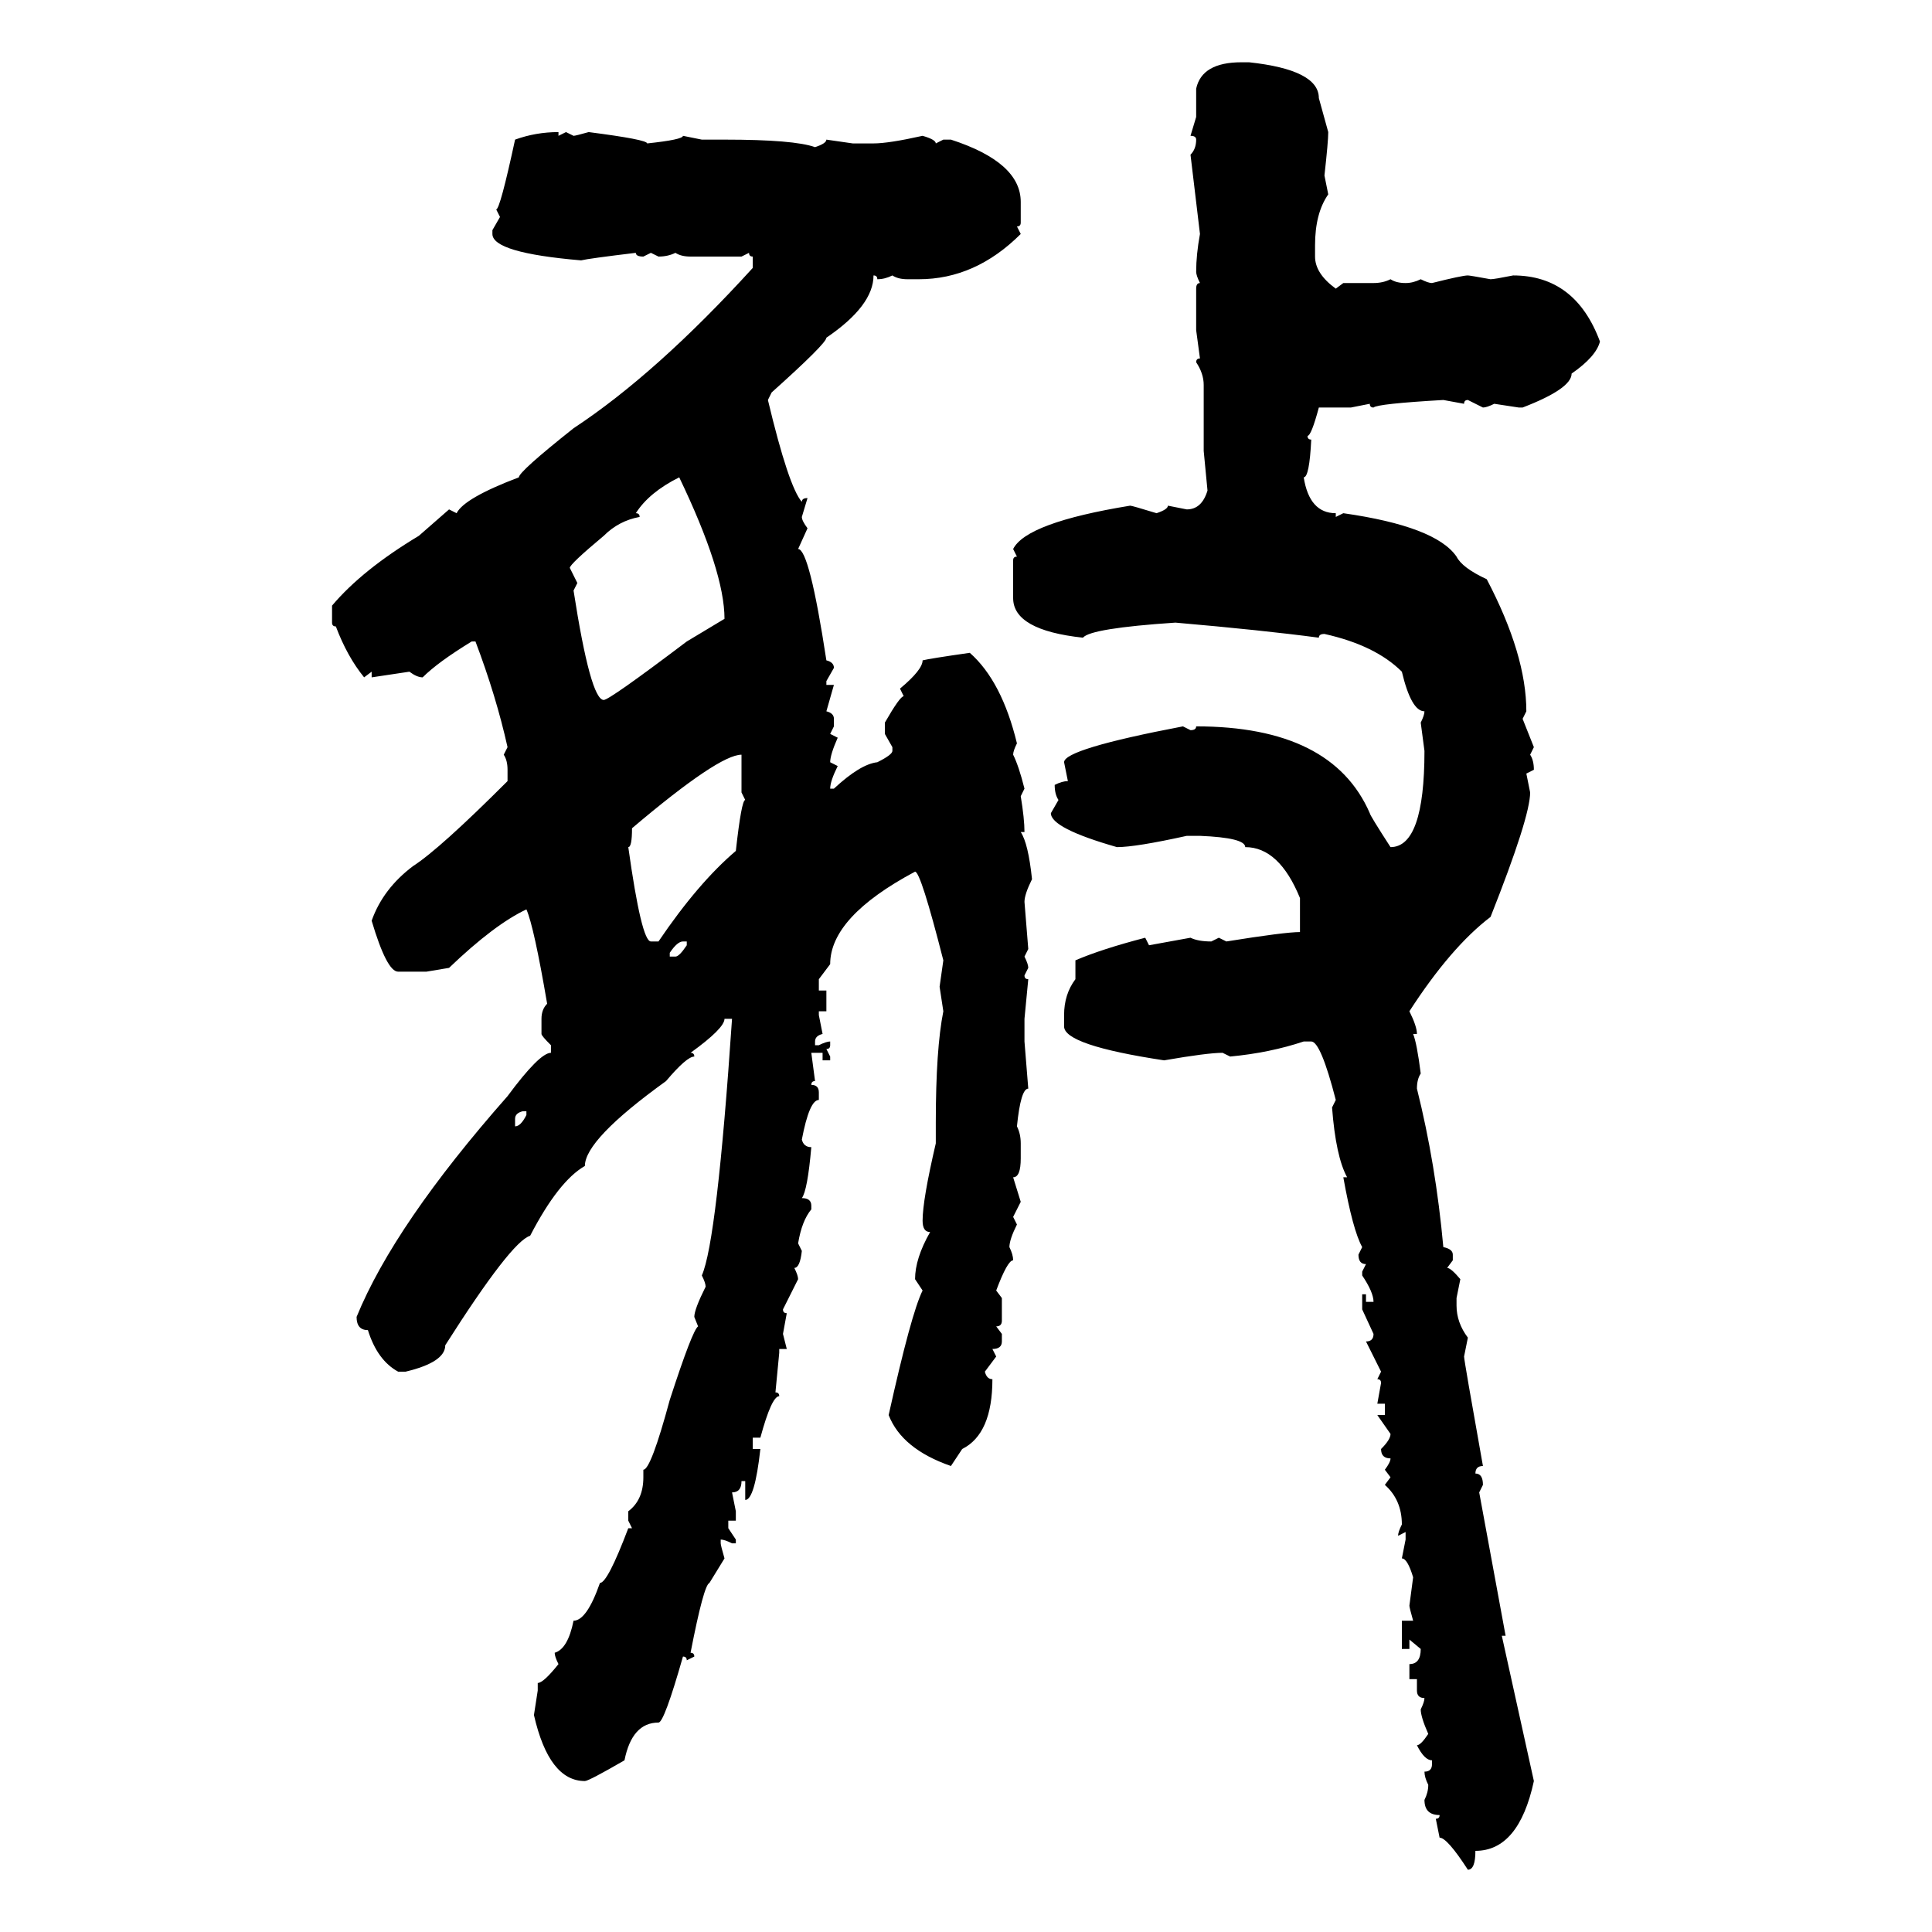 <svg xmlns="http://www.w3.org/2000/svg" xmlns:xlink="http://www.w3.org/1999/xlink" width="300" height="300"><path d="M192.77 9.67L193.95 9.67Q204.79 10.84 204.79 15.23L204.79 15.23L206.25 20.51Q206.25 21.97 205.66 27.25L205.66 27.25L206.25 30.18Q204.20 33.11 204.20 38.09L204.20 38.09L204.20 39.84Q204.20 42.48 207.42 44.82L207.42 44.82L208.59 43.95L213.28 43.95Q214.75 43.95 215.92 43.36L215.92 43.36Q216.80 43.95 218.26 43.95L218.26 43.95Q219.43 43.95 220.61 43.36L220.61 43.36Q221.78 43.95 222.36 43.95L222.36 43.95Q227.05 42.77 227.93 42.77L227.93 42.77Q228.22 42.77 231.45 43.36L231.45 43.36Q232.03 43.36 234.96 42.77L234.96 42.77Q244.63 42.77 248.44 53.03L248.44 53.03Q247.85 55.37 244.04 58.01L244.04 58.01Q244.04 60.35 236.43 63.28L236.43 63.28L235.84 63.28L232.03 62.70Q230.86 63.28 230.27 63.28L230.27 63.28L227.93 62.11Q227.34 62.11 227.34 62.70L227.34 62.70L224.12 62.11Q213.87 62.70 213.28 63.28L213.28 63.28Q212.70 63.28 212.70 62.70L212.70 62.70L209.77 63.28L204.79 63.28Q203.61 67.68 203.03 67.68L203.03 67.68Q203.03 68.26 203.61 68.26L203.61 68.26Q203.32 74.12 202.44 74.12L202.44 74.12Q203.32 79.69 207.42 79.69L207.42 79.69L207.42 80.27L208.59 79.69Q222.95 81.74 226.17 86.43L226.17 86.43Q227.05 88.18 230.86 89.94L230.86 89.94Q237.01 101.66 237.01 110.45L237.01 110.45L236.43 111.62L238.18 116.02L237.60 117.19Q238.18 118.07 238.18 119.53L238.18 119.53L237.01 120.12L237.60 123.05Q237.60 126.86 231.45 142.38L231.45 142.38Q225.29 147.07 218.85 157.03L218.85 157.03Q220.02 159.38 220.02 160.55L220.02 160.55L219.43 160.55Q220.02 162.01 220.61 166.70L220.61 166.70Q220.02 167.58 220.02 169.04L220.02 169.04Q222.95 180.76 224.12 193.65L224.12 193.65Q225.59 193.95 225.59 194.82L225.59 194.82L225.59 195.70L224.71 196.88Q225.29 196.88 226.76 198.63L226.76 198.63L226.17 201.56L226.17 202.73Q226.17 205.37 227.93 207.71L227.93 207.71L227.34 210.64Q227.34 211.23 230.27 227.64L230.27 227.64Q229.10 227.64 229.10 228.81L229.10 228.81Q230.27 228.81 230.27 230.57L230.27 230.57L229.69 231.74L233.79 254.00L233.20 254.00L238.18 276.56Q235.84 287.40 229.10 287.40L229.10 287.40Q229.10 290.33 227.93 290.33L227.93 290.33Q224.71 285.35 223.54 285.35L223.54 285.35L222.95 282.42Q223.54 282.42 223.54 281.84L223.54 281.84Q221.19 281.84 221.19 279.49L221.19 279.49Q221.78 278.32 221.78 277.15L221.78 277.15Q221.19 275.98 221.19 275.10L221.19 275.10Q222.36 275.10 222.36 273.93L222.36 273.93L222.36 273.34Q221.19 273.34 220.02 271.00L220.02 271.00Q220.61 271.00 221.78 269.24L221.78 269.24Q220.61 266.60 220.61 265.43L220.61 265.43Q221.19 264.26 221.19 263.67L221.19 263.67Q220.02 263.67 220.02 262.50L220.02 262.50L220.02 260.74L218.85 260.74L218.85 258.40Q220.61 258.40 220.61 256.05L220.61 256.05L218.85 254.59L218.85 256.05L217.68 256.05L217.68 251.66L219.43 251.66Q218.85 249.61 218.85 249.32L218.85 249.32L219.43 244.92Q218.55 241.99 217.68 241.99L217.68 241.99L218.26 239.06L218.26 237.89L217.09 238.48Q217.09 237.89 217.68 236.72L217.68 236.72Q217.68 232.91 215.04 230.57L215.04 230.57L215.92 229.39L215.04 228.22Q215.92 227.05 215.92 226.46L215.92 226.46Q214.45 226.46 214.45 225L214.45 225Q215.92 223.54 215.92 222.66L215.92 222.66L213.87 219.73L215.04 219.73L215.04 217.97L213.87 217.97L214.45 214.75Q214.45 214.16 213.87 214.16L213.87 214.16L214.45 212.99L212.11 208.30Q213.28 208.30 213.28 207.13L213.28 207.13L211.52 203.32L211.52 200.98L212.11 200.98L212.11 202.15L213.28 202.15Q213.28 200.68 211.52 198.05L211.52 198.05L211.52 197.46L212.11 196.29Q210.94 196.29 210.94 194.82L210.94 194.82L211.52 193.65Q210.06 191.02 208.59 182.81L208.59 182.81L209.18 182.81Q207.42 179.59 206.84 171.97L206.84 171.97L207.42 170.80Q205.08 161.72 203.61 161.72L203.61 161.72L202.44 161.72Q197.17 163.48 191.02 164.06L191.02 164.06L189.84 163.48Q187.50 163.48 180.76 164.65L180.76 164.65Q165.23 162.30 165.23 159.38L165.23 159.38L165.23 157.62Q165.23 154.39 166.99 152.05L166.99 152.05L166.99 149.12Q171.09 147.36 177.83 145.61L177.83 145.61L178.42 146.78L184.86 145.61Q186.04 146.19 188.09 146.19L188.09 146.19L189.26 145.61L190.43 146.19Q199.51 144.73 201.86 144.73L201.86 144.73L201.86 139.45Q198.63 131.54 193.36 131.54L193.36 131.54Q193.36 130.08 186.33 129.79L186.33 129.79L184.28 129.79Q176.37 131.54 173.44 131.54L173.44 131.54Q163.18 128.61 163.18 126.27L163.18 126.27L164.36 124.22Q163.77 123.34 163.77 121.88L163.77 121.88Q164.94 121.29 165.82 121.29L165.82 121.29L165.23 118.36Q165.23 116.31 183.69 112.79L183.69 112.79L184.86 113.38Q185.74 113.38 185.74 112.79L185.74 112.79Q206.84 112.79 212.70 126.27L212.70 126.27Q212.70 126.56 215.92 131.54L215.92 131.54Q221.19 131.54 221.19 116.60L221.19 116.60L220.61 112.21Q221.19 111.04 221.19 110.45L221.19 110.45Q219.14 110.45 217.68 104.30L217.68 104.30Q213.57 100.20 205.66 98.44L205.66 98.44Q204.79 98.44 204.79 99.02L204.79 99.02Q196.00 97.85 182.52 96.68L182.52 96.68Q169.34 97.56 168.16 99.02L168.16 99.02Q157.32 97.85 157.32 92.87L157.32 92.87L157.32 87.01Q157.32 86.43 157.91 86.43L157.91 86.43L157.32 85.25Q159.38 81.15 175.49 78.52L175.49 78.52Q175.78 78.52 179.59 79.69L179.59 79.69Q181.35 79.10 181.35 78.52L181.35 78.52L184.28 79.10Q186.62 79.10 187.50 76.17L187.50 76.17L186.91 70.02L186.91 59.77Q186.91 58.01 185.74 56.25L185.74 56.25Q185.74 55.66 186.33 55.66L186.33 55.66L185.74 51.27L185.74 44.82Q185.74 43.95 186.33 43.95L186.33 43.95Q185.74 42.77 185.74 42.19L185.74 42.19Q185.74 39.55 186.33 36.33L186.33 36.33L184.86 24.02Q185.74 23.14 185.74 21.68L185.74 21.68Q185.74 21.09 184.86 21.09L184.86 21.09L185.74 18.16L185.74 13.77Q186.62 9.67 192.77 9.67L192.77 9.67ZM86.72 20.51L86.72 20.51L86.72 21.09L87.89 20.51L89.06 21.09Q89.36 21.09 91.41 20.51L91.41 20.51Q100.49 21.68 100.49 22.27L100.49 22.27Q106.05 21.68 106.05 21.09L106.05 21.09L108.98 21.68L112.50 21.68Q123.34 21.68 126.56 22.85L126.56 22.85Q128.32 22.27 128.32 21.68L128.32 21.68L132.42 22.27L135.64 22.27Q137.99 22.27 143.26 21.09L143.26 21.09Q145.31 21.68 145.31 22.27L145.31 22.27L146.48 21.68L147.66 21.68Q158.50 25.20 158.50 31.35L158.50 31.35L158.50 34.57Q158.50 35.16 157.91 35.16L157.91 35.16L158.50 36.33Q151.46 43.36 142.68 43.36L142.68 43.36L140.92 43.36Q139.45 43.36 138.57 42.77L138.57 42.77Q137.40 43.36 136.23 43.36L136.23 43.36Q136.23 42.77 135.64 42.77L135.64 42.77Q135.64 47.46 128.32 52.44L128.32 52.44Q128.32 53.32 119.82 60.94L119.82 60.94L119.24 62.11Q122.46 75.59 124.51 77.93L124.51 77.93Q124.51 77.34 125.39 77.34L125.39 77.34L124.51 80.27Q124.51 80.86 125.39 82.03L125.39 82.03L123.93 85.25Q125.68 85.25 128.32 102.54L128.32 102.54Q129.49 102.83 129.49 103.71L129.49 103.71L128.32 105.76L128.32 106.35L129.49 106.35L128.32 110.45Q129.49 110.74 129.49 111.62L129.49 111.62L129.49 112.79L128.91 113.96L130.08 114.55Q128.91 117.19 128.91 118.36L128.91 118.36L130.08 118.95Q128.91 121.29 128.91 122.46L128.91 122.46L129.49 122.46Q133.59 118.65 136.23 118.36L136.23 118.36Q138.57 117.19 138.57 116.60L138.57 116.60L138.57 116.02L137.40 113.96L137.40 112.21Q139.75 108.11 140.33 108.11L140.33 108.11L139.75 106.93Q143.26 104.00 143.26 102.54L143.26 102.54Q144.43 102.25 150.59 101.37L150.59 101.37Q155.57 105.76 157.91 115.43L157.91 115.43Q157.32 116.60 157.32 117.19L157.32 117.19Q158.20 118.95 159.08 122.46L159.08 122.46L158.50 123.63Q159.08 127.15 159.08 129.20L159.08 129.20L158.50 129.20Q159.67 130.96 160.25 136.52L160.25 136.52Q159.08 138.87 159.08 140.04L159.08 140.04L159.67 147.36L159.08 148.54Q159.67 149.71 159.67 150.29L159.67 150.29L159.08 151.46Q159.08 152.05 159.67 152.05L159.67 152.05L159.08 158.20L159.08 161.72L159.67 169.04Q158.50 169.04 157.91 174.90L157.91 174.90Q158.50 176.07 158.50 177.54L158.50 177.54L158.50 179.88Q158.50 182.81 157.32 182.81L157.32 182.81L158.50 186.62L157.32 188.96L157.91 190.14Q156.74 192.48 156.74 193.65L156.74 193.65Q157.32 194.82 157.32 195.70L157.32 195.70Q156.45 195.70 154.69 200.39L154.69 200.39L155.57 201.56L155.57 205.08Q155.57 205.96 154.69 205.96L154.69 205.96L155.57 207.13L155.57 208.30Q155.57 209.47 154.10 209.47L154.10 209.47L154.69 210.64L152.93 212.99Q153.22 214.16 154.10 214.16L154.10 214.16Q154.10 222.66 149.41 225L149.41 225L147.66 227.64Q140.04 225 137.99 219.73L137.99 219.73Q141.50 203.91 143.26 200.39L143.26 200.39L142.09 198.63Q142.09 195.41 144.43 191.31L144.43 191.31Q143.26 191.31 143.26 189.55L143.26 189.55Q143.26 186.33 145.31 177.54L145.31 177.54L145.31 174.32Q145.31 162.89 146.48 157.03L146.48 157.03L145.90 153.22L146.48 149.12Q142.97 135.35 142.09 135.35L142.09 135.35Q128.91 142.38 128.91 149.71L128.91 149.71L127.15 152.05L127.15 153.81L128.32 153.81L128.32 157.03L127.15 157.03L127.15 157.62L127.73 160.55Q126.56 160.84 126.56 161.72L126.56 161.72L126.56 162.30L127.15 162.30Q128.32 161.72 128.91 161.72L128.91 161.72L128.91 162.30Q128.91 162.89 128.32 162.89L128.32 162.89L128.91 164.06L128.91 164.65L127.73 164.65L127.73 163.48L125.98 163.48L126.56 167.87Q125.98 167.87 125.98 168.46L125.98 168.46Q127.15 168.46 127.15 169.63L127.15 169.63L127.15 170.80Q125.68 170.80 124.51 176.95L124.51 176.95Q124.80 178.13 125.98 178.13L125.98 178.13Q125.39 184.86 124.51 186.04L124.51 186.04Q125.98 186.04 125.98 187.21L125.98 187.21L125.98 187.79Q124.51 189.55 123.93 193.07L123.93 193.07L124.51 194.24Q124.22 196.88 123.34 196.88L123.34 196.88Q123.93 198.05 123.93 198.63L123.93 198.63L121.58 203.32Q121.58 203.91 122.17 203.91L122.17 203.91L121.58 207.13L122.17 209.47L121.00 209.47L121.00 210.06L120.41 216.21Q121.00 216.21 121.00 216.80L121.00 216.80Q119.82 216.80 118.07 223.24L118.07 223.24L116.89 223.24L116.89 225L118.07 225Q117.19 232.91 115.72 232.91L115.72 232.91L115.72 229.98L115.14 229.98Q115.14 231.74 113.67 231.74L113.67 231.74L114.26 234.67L114.26 236.13L113.09 236.13L113.09 237.30L114.26 239.06L114.26 239.65L113.67 239.65Q112.50 239.06 111.91 239.06L111.91 239.06L111.91 239.65Q111.91 239.94 112.50 241.99L112.50 241.99L110.16 245.80Q109.28 246.09 107.23 256.64L107.23 256.64Q107.81 256.64 107.81 257.23L107.81 257.23L106.64 257.81Q106.64 257.23 106.05 257.23L106.05 257.23Q103.13 267.48 102.25 267.48L102.25 267.48Q98.14 267.48 96.97 273.34L96.97 273.34Q91.41 276.56 90.82 276.56L90.82 276.56Q85.25 276.56 82.91 266.31L82.91 266.31L83.50 262.50L83.50 261.33Q84.38 261.33 86.72 258.40L86.72 258.40Q86.13 257.23 86.13 256.64L86.13 256.64Q88.18 256.05 89.06 251.66L89.06 251.66Q91.11 251.66 93.16 245.80L93.16 245.80Q94.34 245.80 97.56 237.30L97.56 237.30L98.14 237.30L97.56 236.13L97.56 234.67Q99.90 232.91 99.90 229.39L99.90 229.39L99.90 228.22Q101.07 228.22 104.00 217.38L104.00 217.38Q107.52 206.54 108.40 205.96L108.40 205.96L107.81 204.49Q107.81 203.32 109.57 199.80L109.57 199.80Q109.57 199.22 108.98 198.05L108.98 198.05Q111.33 192.77 113.67 158.20L113.67 158.20L112.50 158.20Q112.50 159.67 107.23 163.48L107.23 163.48Q107.81 163.48 107.81 164.06L107.81 164.06Q106.64 164.06 103.42 167.87L103.42 167.87Q90.82 176.95 90.82 181.05L90.82 181.05Q86.72 183.40 82.32 191.89L82.32 191.89Q79.39 192.77 69.14 208.89L69.14 208.89Q69.14 211.52 62.99 212.99L62.99 212.99L61.82 212.99Q58.59 211.23 57.13 206.54L57.13 206.54Q55.37 206.54 55.37 204.49L55.37 204.49Q61.23 190.14 78.81 170.21L78.81 170.21Q83.79 163.48 85.55 163.48L85.55 163.48L85.55 162.30Q84.08 160.84 84.08 160.55L84.08 160.55L84.08 158.20Q84.08 156.74 84.96 155.86L84.96 155.86Q82.91 143.85 81.74 141.21L81.74 141.21Q76.76 143.55 69.73 150.29L69.73 150.29L66.21 150.88L61.82 150.88Q60.06 150.88 57.71 142.97L57.71 142.97Q59.47 137.99 64.16 134.47L64.16 134.47Q68.26 131.84 78.81 121.29L78.81 121.29L78.81 119.53Q78.81 118.07 78.22 117.19L78.22 117.19L78.81 116.02Q77.05 108.11 73.83 99.61L73.83 99.61L73.24 99.61Q67.97 102.83 65.63 105.18L65.63 105.18Q64.75 105.18 63.57 104.30L63.57 104.30L57.71 105.18L57.71 104.30L56.54 105.18Q53.91 101.95 52.15 97.27L52.15 97.27Q51.56 97.27 51.56 96.68L51.56 96.68L51.56 94.04Q56.25 88.48 65.04 83.20L65.04 83.20L69.73 79.10L70.90 79.69Q72.07 77.34 80.57 74.12L80.57 74.12Q80.57 73.24 89.06 66.50L89.06 66.50Q101.95 58.01 116.89 41.60L116.89 41.60L116.89 39.84Q116.31 39.84 116.31 39.26L116.31 39.26L115.14 39.84L107.23 39.84Q105.76 39.84 104.88 39.26L104.88 39.26Q103.71 39.84 102.25 39.84L102.25 39.84L101.07 39.26L99.90 39.84Q98.73 39.84 98.73 39.26L98.73 39.26Q91.41 40.14 90.23 40.43L90.23 40.43Q76.46 39.26 76.46 36.33L76.46 36.33L76.46 35.74L77.64 33.69L77.05 32.52Q77.64 32.52 79.98 21.68L79.98 21.68Q83.20 20.51 86.72 20.51ZM98.73 79.69L98.73 79.69Q99.32 79.69 99.32 80.27L99.32 80.27Q96.09 80.86 93.75 83.20L93.75 83.20Q88.48 87.60 88.48 88.18L88.48 88.18L89.65 90.53L89.06 91.70Q91.70 108.69 93.75 108.69L93.75 108.69Q94.63 108.69 106.64 99.61L106.64 99.61L112.50 96.09Q112.50 88.77 105.47 74.12L105.47 74.12Q100.78 76.46 98.73 79.69ZM97.56 131.54L97.56 131.54Q99.61 146.19 101.07 146.19L101.07 146.19L102.25 146.19Q108.40 137.11 114.26 132.13L114.26 132.13Q115.14 124.22 115.72 124.22L115.72 124.22L115.14 123.05L115.14 117.19Q111.62 117.19 98.14 128.61L98.14 128.61Q98.14 131.54 97.56 131.54ZM104.00 147.95L104.00 147.95L104.00 148.54L104.88 148.54Q105.47 148.54 106.64 146.78L106.64 146.78L106.64 146.19L106.05 146.19Q105.18 146.19 104.00 147.95ZM79.98 173.73L79.98 173.73L79.98 174.90Q80.86 174.90 81.74 173.14L81.74 173.14L81.74 172.56L81.15 172.56Q79.98 172.85 79.98 173.73Z"/></svg>